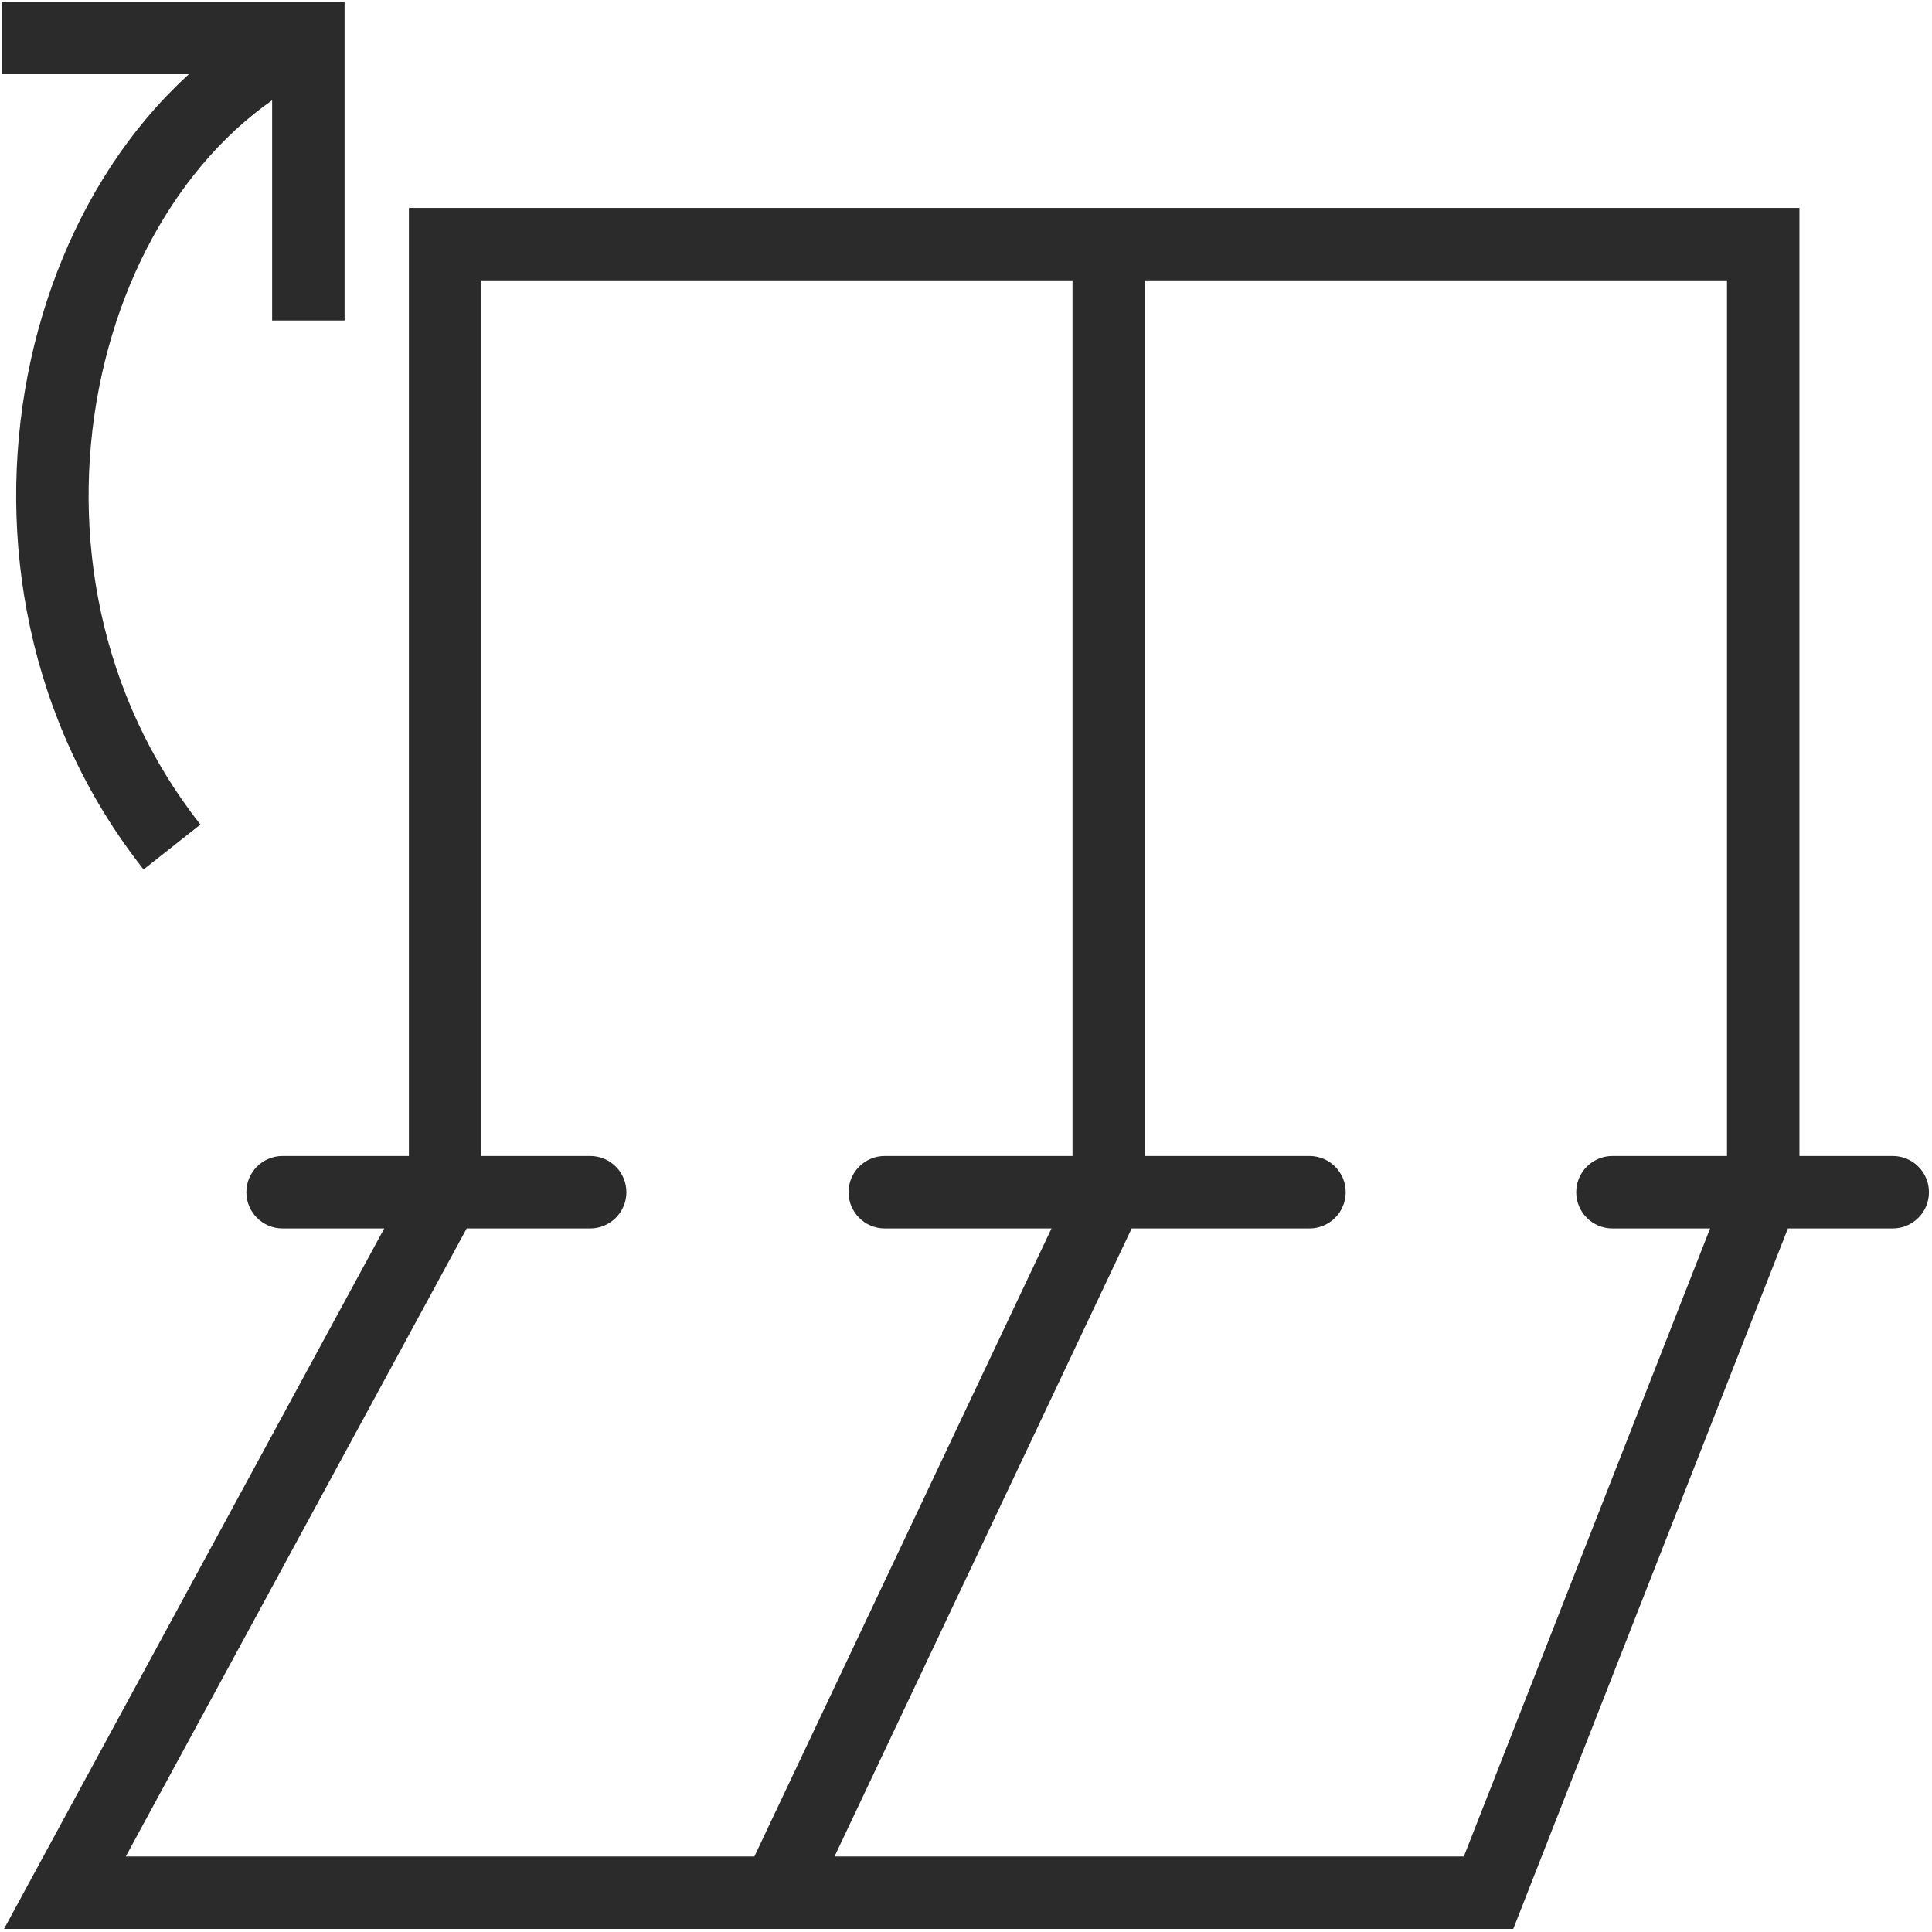 <svg width="150" height="150" viewBox="0 0 150 150" fill="none" xmlns="http://www.w3.org/2000/svg">
<g clip-path="url(#clip0_17031_128100)">
<path d="M34.56 18.958V16.145H31.747V18.958H34.56ZM5.039 146.948L2.567 145.606L0.312 149.76H5.039V146.948ZM115.571 146.948V149.76H117.489L118.189 147.975L115.571 146.948ZM136.895 92.563L139.514 93.59L139.708 93.095V92.563H136.895ZM136.895 18.958H139.708V16.145H136.895V18.958ZM146.952 95.376C148.505 95.376 149.764 94.116 149.764 92.563C149.764 91.01 148.505 89.751 146.952 89.751V95.376ZM21.939 89.751C20.386 89.751 19.127 91.01 19.127 92.563C19.127 94.116 20.386 95.376 21.939 95.376V89.751ZM23.941 2.948H26.753V0.135H23.941V2.948ZM101.667 95.376C103.221 95.376 104.48 94.116 104.48 92.563C104.48 91.01 103.221 89.751 101.667 89.751V95.376ZM125.189 89.751C123.636 89.751 122.377 91.01 122.377 92.563C122.377 94.116 123.636 95.376 125.189 95.376V89.751ZM45.821 95.376C47.374 95.376 48.633 94.116 48.633 92.563C48.633 91.01 47.374 89.751 45.821 89.751V95.376ZM68.695 89.751C67.141 89.751 65.882 91.01 65.882 92.563C65.882 94.116 67.141 95.376 68.695 95.376V89.751ZM31.747 18.958V92.563H37.372V18.958H31.747ZM32.088 91.221L2.567 145.606L7.511 148.29L37.032 93.905L32.088 91.221ZM118.189 147.975L139.514 93.59L134.277 91.536L112.952 145.921L118.189 147.975ZM139.708 92.563V18.958H134.083V92.563H139.708ZM136.895 16.145H86.08V21.77H136.895V16.145ZM86.08 16.145H34.56V21.77H86.08V16.145ZM83.268 18.958V92.563H88.893V18.958H83.268ZM5.039 149.76H60.352V144.135H5.039V149.76ZM60.352 149.76H115.571V144.135H60.352V149.76ZM83.538 91.36L57.809 145.745L62.894 148.151L88.623 93.766L83.538 91.36ZM22.779 0.387C11.894 5.325 4.577 16.578 2.15 29.125C-0.287 41.726 2.107 56.053 11.147 67.504L15.562 64.018C7.664 54.014 5.505 41.401 7.673 30.193C9.851 18.931 16.297 9.505 25.103 5.509L22.779 0.387ZM0.135 5.761H23.941V0.135H0.135V5.761ZM21.128 2.948V24.885H26.753V2.948H21.128ZM101.667 89.751H86.08V95.376H101.667V89.751ZM136.895 89.751H125.189V95.376H136.895V89.751ZM146.952 89.751H125.189V95.376H146.952V89.751ZM45.821 89.751H21.939V95.376H45.821V89.751ZM45.821 89.751H34.56V95.376H45.821V89.751ZM86.08 89.751H68.695V95.376H86.08V89.751ZM101.667 89.751H68.695V95.376H101.667V89.751Z" fill="#2B2B2B"/>
</g>
<defs>
<clipPath id="clip0_17031_128100">
<rect width="150" height="150" fill="white"/>
</clipPath>
</defs>
</svg>
